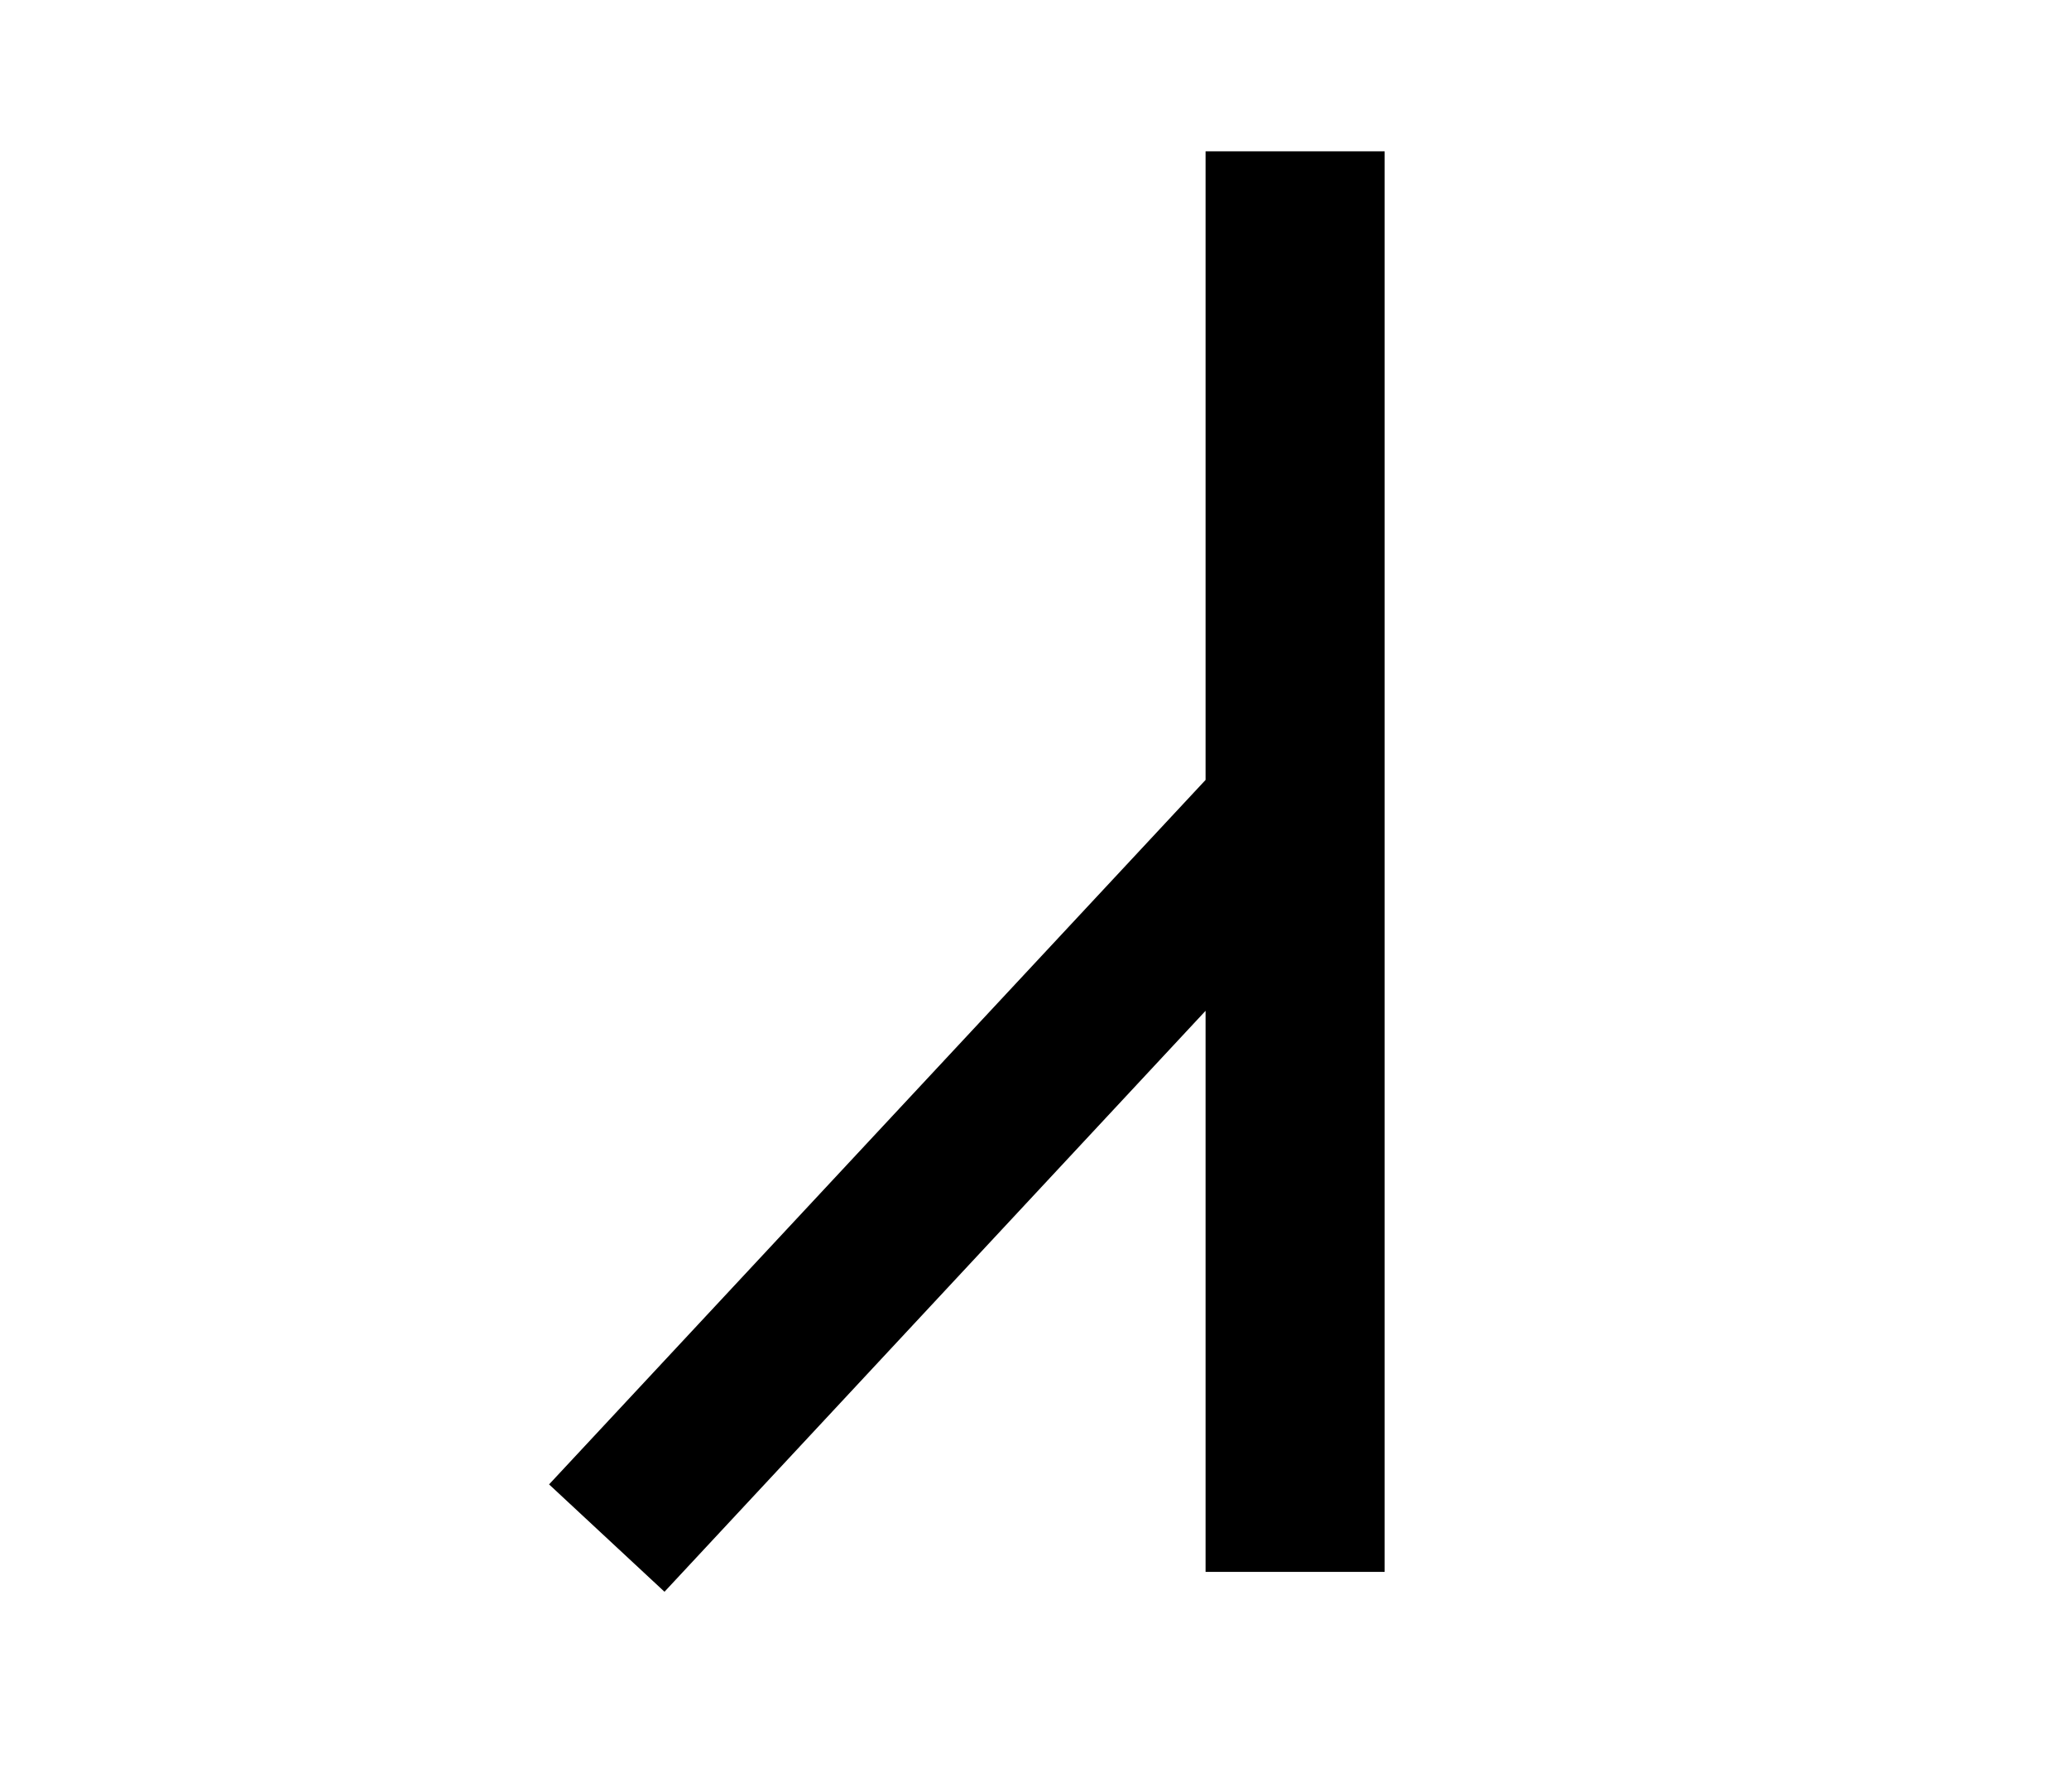 <?xml version="1.0" encoding="UTF-8"?><svg xmlns="http://www.w3.org/2000/svg" xmlns:xlink="http://www.w3.org/1999/xlink" width="156pt" height="135.12pt" viewBox="0 0 156 135.12" version="1.1"><defs><g><symbol overflow="visible" id="1"><path style="stroke:none;" d="M 13.047 1.5 L 4.344 -6.594 L 53.844 -59.703 L 53.844 -107.094 L 67.344 -107.094 L 67.344 0 L 53.844 0 L 53.844 -42.297 Z M 13.047 1.5"/></symbol></g></defs><g style="fill:rgb(0%,0%,0%);fill-opacity:1;"><use xlink:href="#1" x="37.055" y="118.5"/></g></svg>